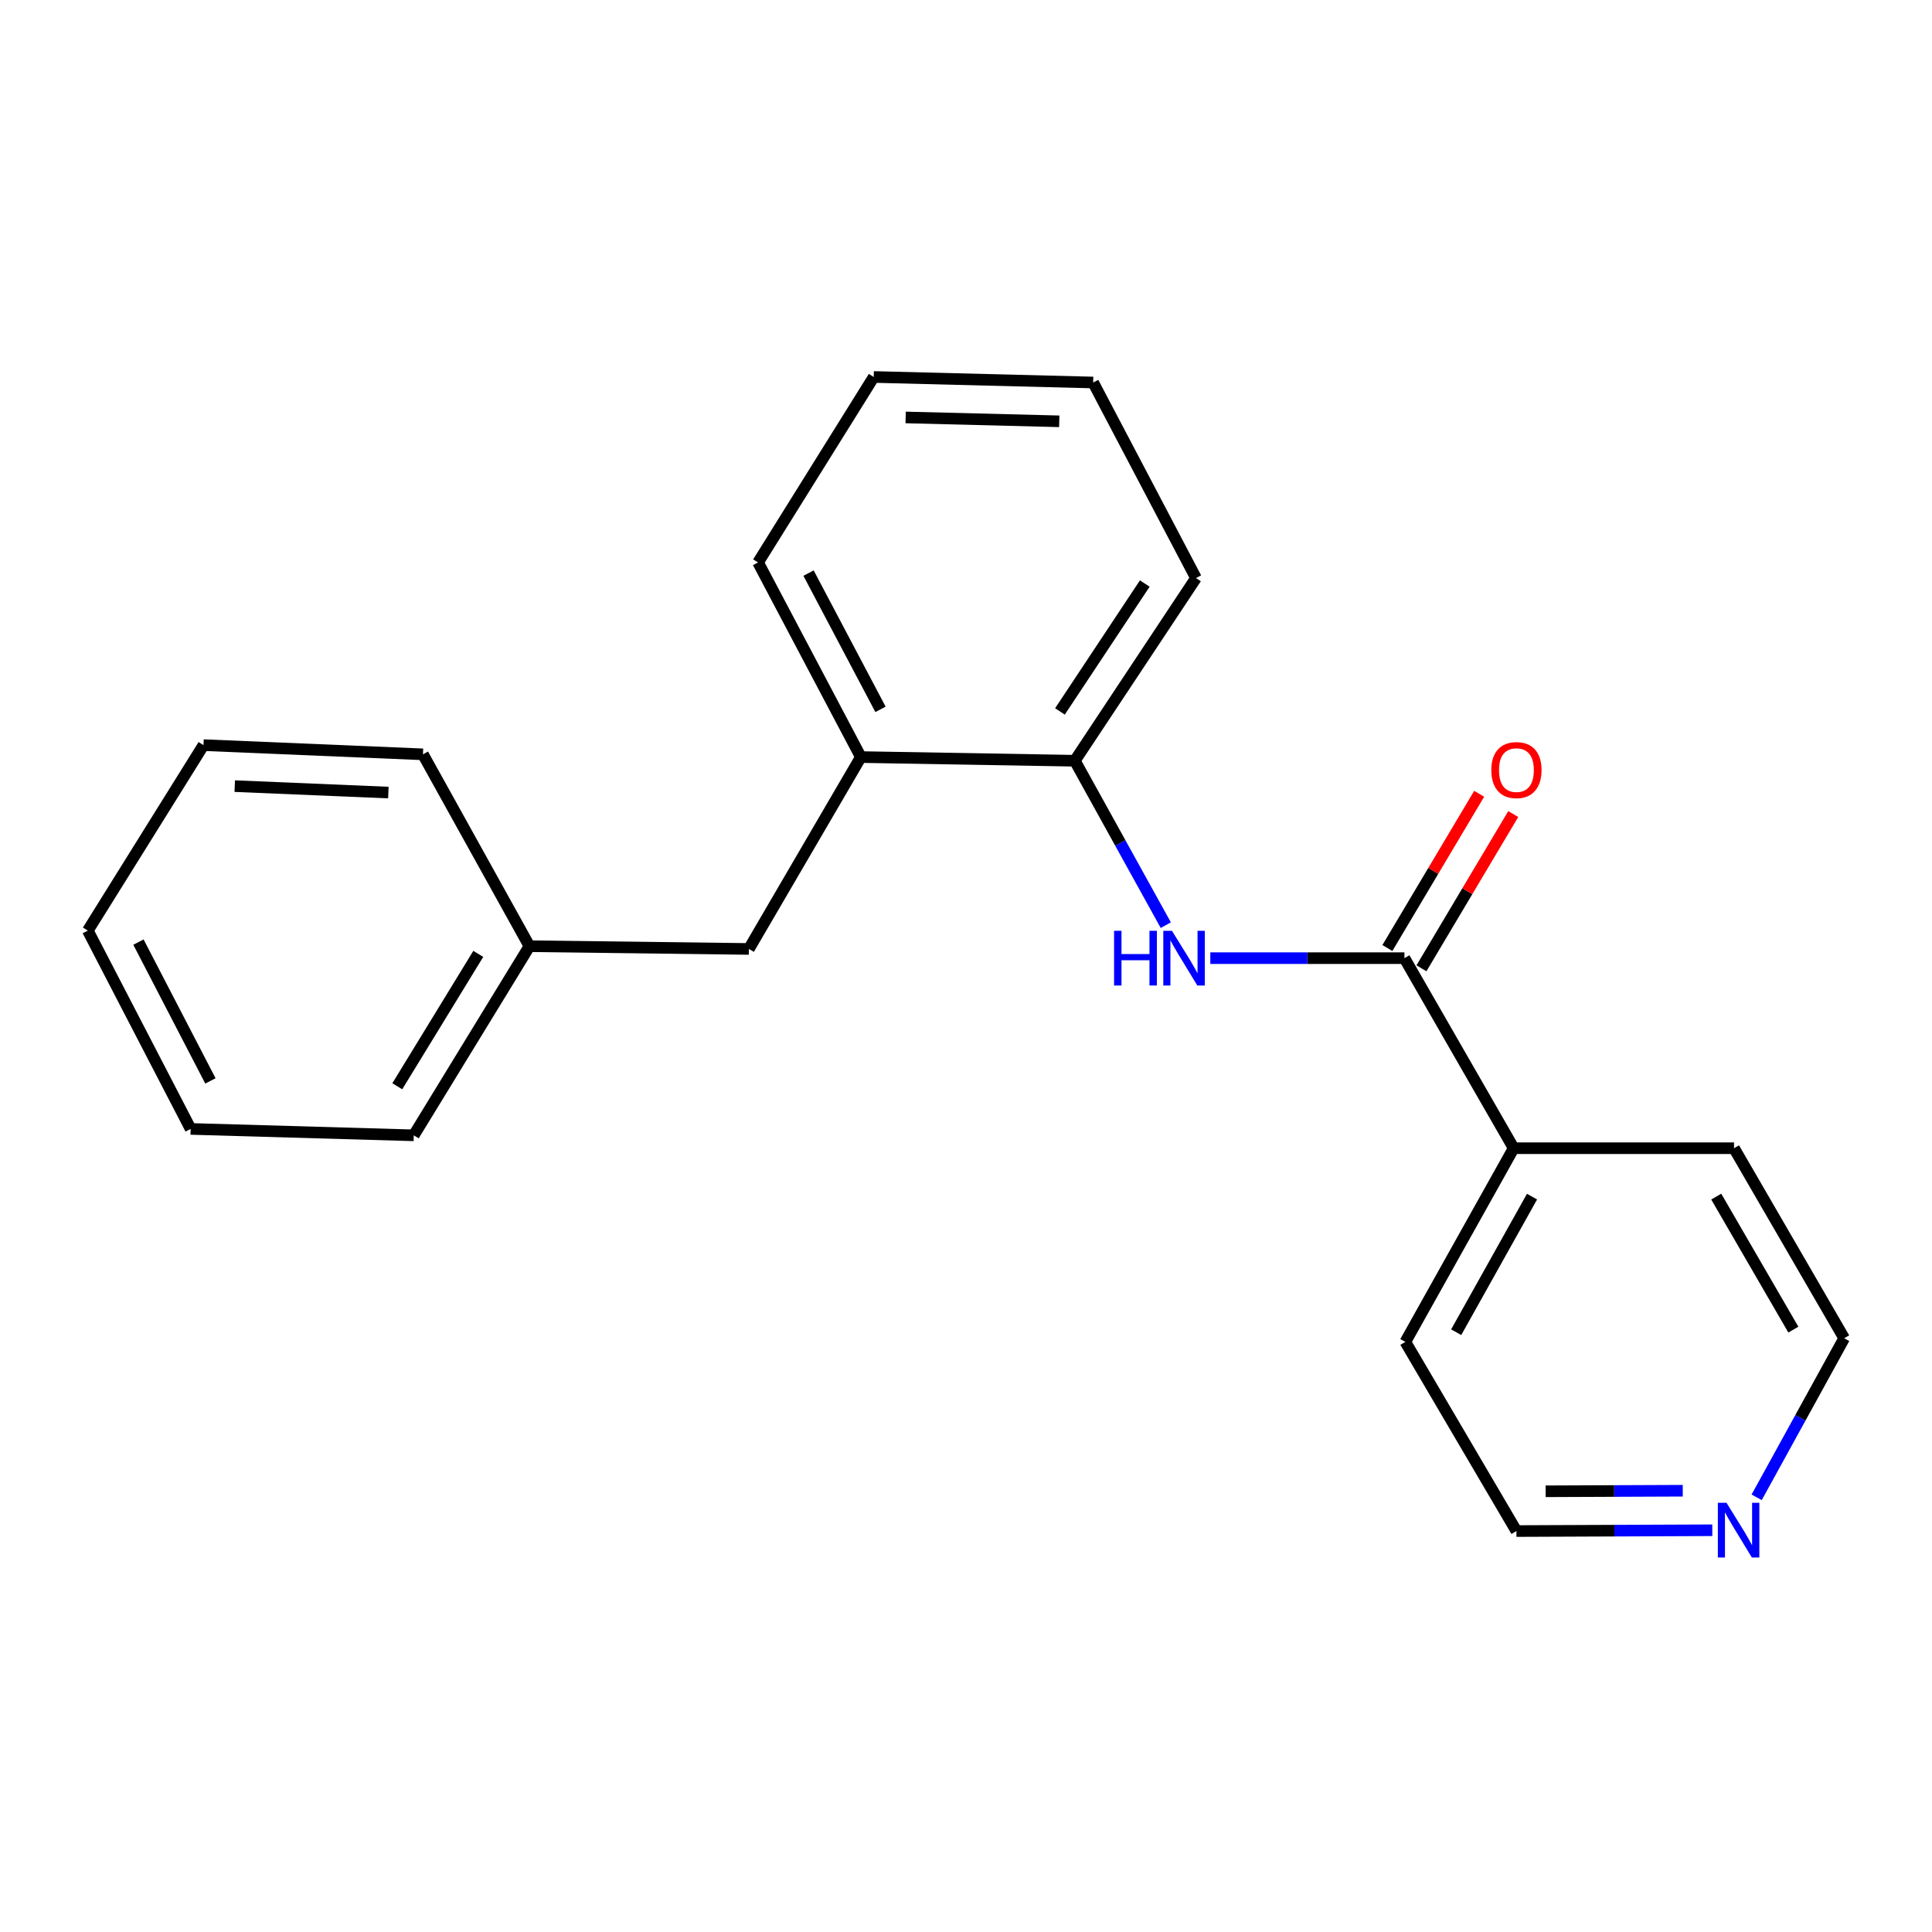 <?xml version='1.0' encoding='iso-8859-1'?>
<svg version='1.1' baseProfile='full'
              xmlns='http://www.w3.org/2000/svg'
                      xmlns:rdkit='http://www.rdkit.org/xml'
                      xmlns:xlink='http://www.w3.org/1999/xlink'
                  xml:space='preserve'
width='1000px' height='1000px' viewBox='0 0 1000 1000'>
<!-- END OF HEADER -->
<rect style='opacity:1.0;fill:#FFFFFF;stroke:none' width='1000' height='1000' x='0' y='0'> </rect>
<path class='bond-0' d='M 726.925,495.941 L 676.69,495.941' style='fill:none;fill-rule:evenodd;stroke:#000000;stroke-width:6px;stroke-linecap:butt;stroke-linejoin:miter;stroke-opacity:1' />
<path class='bond-0' d='M 676.69,495.941 L 626.455,495.941' style='fill:none;fill-rule:evenodd;stroke:#0000FF;stroke-width:6px;stroke-linecap:butt;stroke-linejoin:miter;stroke-opacity:1' />
<path class='bond-3' d='M 735.743,501.188 L 759.496,461.272' style='fill:none;fill-rule:evenodd;stroke:#000000;stroke-width:6px;stroke-linecap:butt;stroke-linejoin:miter;stroke-opacity:1' />
<path class='bond-3' d='M 759.496,461.272 L 783.25,421.356' style='fill:none;fill-rule:evenodd;stroke:#FF0000;stroke-width:6px;stroke-linecap:butt;stroke-linejoin:miter;stroke-opacity:1' />
<path class='bond-3' d='M 718.107,490.693 L 741.86,450.777' style='fill:none;fill-rule:evenodd;stroke:#000000;stroke-width:6px;stroke-linecap:butt;stroke-linejoin:miter;stroke-opacity:1' />
<path class='bond-3' d='M 741.86,450.777 L 765.614,410.861' style='fill:none;fill-rule:evenodd;stroke:#FF0000;stroke-width:6px;stroke-linecap:butt;stroke-linejoin:miter;stroke-opacity:1' />
<path class='bond-4' d='M 726.925,495.941 L 783.477,594.313' style='fill:none;fill-rule:evenodd;stroke:#000000;stroke-width:6px;stroke-linecap:butt;stroke-linejoin:miter;stroke-opacity:1' />
<path class='bond-1' d='M 603.413,478.861 L 579.868,436.311' style='fill:none;fill-rule:evenodd;stroke:#0000FF;stroke-width:6px;stroke-linecap:butt;stroke-linejoin:miter;stroke-opacity:1' />
<path class='bond-1' d='M 579.868,436.311 L 556.324,393.76' style='fill:none;fill-rule:evenodd;stroke:#000000;stroke-width:6px;stroke-linecap:butt;stroke-linejoin:miter;stroke-opacity:1' />
<path class='bond-2' d='M 556.324,393.76 L 445.58,391.856' style='fill:none;fill-rule:evenodd;stroke:#000000;stroke-width:6px;stroke-linecap:butt;stroke-linejoin:miter;stroke-opacity:1' />
<path class='bond-8' d='M 556.324,393.76 L 619.044,299.196' style='fill:none;fill-rule:evenodd;stroke:#000000;stroke-width:6px;stroke-linecap:butt;stroke-linejoin:miter;stroke-opacity:1' />
<path class='bond-8' d='M 548.629,368.232 L 592.533,302.037' style='fill:none;fill-rule:evenodd;stroke:#000000;stroke-width:6px;stroke-linecap:butt;stroke-linejoin:miter;stroke-opacity:1' />
<path class='bond-5' d='M 445.58,391.856 L 387.615,491.175' style='fill:none;fill-rule:evenodd;stroke:#000000;stroke-width:6px;stroke-linecap:butt;stroke-linejoin:miter;stroke-opacity:1' />
<path class='bond-11' d='M 445.58,391.856 L 392.369,291.112' style='fill:none;fill-rule:evenodd;stroke:#000000;stroke-width:6px;stroke-linecap:butt;stroke-linejoin:miter;stroke-opacity:1' />
<path class='bond-11' d='M 455.746,367.16 L 418.498,296.639' style='fill:none;fill-rule:evenodd;stroke:#000000;stroke-width:6px;stroke-linecap:butt;stroke-linejoin:miter;stroke-opacity:1' />
<path class='bond-12' d='M 783.477,594.313 L 897.526,594.313' style='fill:none;fill-rule:evenodd;stroke:#000000;stroke-width:6px;stroke-linecap:butt;stroke-linejoin:miter;stroke-opacity:1' />
<path class='bond-13' d='M 783.477,594.313 L 727.404,694.567' style='fill:none;fill-rule:evenodd;stroke:#000000;stroke-width:6px;stroke-linecap:butt;stroke-linejoin:miter;stroke-opacity:1' />
<path class='bond-13' d='M 792.977,619.37 L 753.726,689.547' style='fill:none;fill-rule:evenodd;stroke:#000000;stroke-width:6px;stroke-linecap:butt;stroke-linejoin:miter;stroke-opacity:1' />
<path class='bond-7' d='M 387.615,491.175 L 274.044,489.75' style='fill:none;fill-rule:evenodd;stroke:#000000;stroke-width:6px;stroke-linecap:butt;stroke-linejoin:miter;stroke-opacity:1' />
<path class='bond-6' d='M 886.283,792.06 L 835.592,792.266' style='fill:none;fill-rule:evenodd;stroke:#0000FF;stroke-width:6px;stroke-linecap:butt;stroke-linejoin:miter;stroke-opacity:1' />
<path class='bond-6' d='M 835.592,792.266 L 784.902,792.472' style='fill:none;fill-rule:evenodd;stroke:#000000;stroke-width:6px;stroke-linecap:butt;stroke-linejoin:miter;stroke-opacity:1' />
<path class='bond-6' d='M 870.992,771.599 L 835.509,771.744' style='fill:none;fill-rule:evenodd;stroke:#0000FF;stroke-width:6px;stroke-linecap:butt;stroke-linejoin:miter;stroke-opacity:1' />
<path class='bond-6' d='M 835.509,771.744 L 800.026,771.888' style='fill:none;fill-rule:evenodd;stroke:#000000;stroke-width:6px;stroke-linecap:butt;stroke-linejoin:miter;stroke-opacity:1' />
<path class='bond-21' d='M 909.247,775.011 L 931.896,733.843' style='fill:none;fill-rule:evenodd;stroke:#0000FF;stroke-width:6px;stroke-linecap:butt;stroke-linejoin:miter;stroke-opacity:1' />
<path class='bond-21' d='M 931.896,733.843 L 954.545,692.675' style='fill:none;fill-rule:evenodd;stroke:#000000;stroke-width:6px;stroke-linecap:butt;stroke-linejoin:miter;stroke-opacity:1' />
<path class='bond-14' d='M 274.044,489.75 L 214.163,587.643' style='fill:none;fill-rule:evenodd;stroke:#000000;stroke-width:6px;stroke-linecap:butt;stroke-linejoin:miter;stroke-opacity:1' />
<path class='bond-14' d='M 247.555,493.725 L 205.638,562.25' style='fill:none;fill-rule:evenodd;stroke:#000000;stroke-width:6px;stroke-linecap:butt;stroke-linejoin:miter;stroke-opacity:1' />
<path class='bond-15' d='M 274.044,489.75 L 218.918,390.442' style='fill:none;fill-rule:evenodd;stroke:#000000;stroke-width:6px;stroke-linecap:butt;stroke-linejoin:miter;stroke-opacity:1' />
<path class='bond-17' d='M 619.044,299.196 L 565.821,197.984' style='fill:none;fill-rule:evenodd;stroke:#000000;stroke-width:6px;stroke-linecap:butt;stroke-linejoin:miter;stroke-opacity:1' />
<path class='bond-9' d='M 954.545,692.675 L 897.526,594.313' style='fill:none;fill-rule:evenodd;stroke:#000000;stroke-width:6px;stroke-linecap:butt;stroke-linejoin:miter;stroke-opacity:1' />
<path class='bond-9' d='M 928.237,688.213 L 888.324,619.36' style='fill:none;fill-rule:evenodd;stroke:#000000;stroke-width:6px;stroke-linecap:butt;stroke-linejoin:miter;stroke-opacity:1' />
<path class='bond-10' d='M 784.902,792.472 L 727.404,694.567' style='fill:none;fill-rule:evenodd;stroke:#000000;stroke-width:6px;stroke-linecap:butt;stroke-linejoin:miter;stroke-opacity:1' />
<path class='bond-22' d='M 392.369,291.112 L 452.239,195.122' style='fill:none;fill-rule:evenodd;stroke:#000000;stroke-width:6px;stroke-linecap:butt;stroke-linejoin:miter;stroke-opacity:1' />
<path class='bond-19' d='M 214.163,587.643 L 98.677,584.326' style='fill:none;fill-rule:evenodd;stroke:#000000;stroke-width:6px;stroke-linecap:butt;stroke-linejoin:miter;stroke-opacity:1' />
<path class='bond-18' d='M 218.918,390.442 L 105.324,385.677' style='fill:none;fill-rule:evenodd;stroke:#000000;stroke-width:6px;stroke-linecap:butt;stroke-linejoin:miter;stroke-opacity:1' />
<path class='bond-18' d='M 201.018,410.232 L 121.503,406.896' style='fill:none;fill-rule:evenodd;stroke:#000000;stroke-width:6px;stroke-linecap:butt;stroke-linejoin:miter;stroke-opacity:1' />
<path class='bond-16' d='M 452.239,195.122 L 565.821,197.984' style='fill:none;fill-rule:evenodd;stroke:#000000;stroke-width:6px;stroke-linecap:butt;stroke-linejoin:miter;stroke-opacity:1' />
<path class='bond-16' d='M 468.759,216.068 L 548.267,218.071' style='fill:none;fill-rule:evenodd;stroke:#000000;stroke-width:6px;stroke-linecap:butt;stroke-linejoin:miter;stroke-opacity:1' />
<path class='bond-20' d='M 105.324,385.677 L 45.455,481.678' style='fill:none;fill-rule:evenodd;stroke:#000000;stroke-width:6px;stroke-linecap:butt;stroke-linejoin:miter;stroke-opacity:1' />
<path class='bond-23' d='M 98.677,584.326 L 45.455,481.678' style='fill:none;fill-rule:evenodd;stroke:#000000;stroke-width:6px;stroke-linecap:butt;stroke-linejoin:miter;stroke-opacity:1' />
<path class='bond-23' d='M 108.913,559.482 L 71.657,487.628' style='fill:none;fill-rule:evenodd;stroke:#000000;stroke-width:6px;stroke-linecap:butt;stroke-linejoin:miter;stroke-opacity:1' />
<path  class='atom-1' d='M 576.644 481.781
L 580.484 481.781
L 580.484 493.821
L 594.964 493.821
L 594.964 481.781
L 598.804 481.781
L 598.804 510.101
L 594.964 510.101
L 594.964 497.021
L 580.484 497.021
L 580.484 510.101
L 576.644 510.101
L 576.644 481.781
' fill='#0000FF'/>
<path  class='atom-1' d='M 606.604 481.781
L 615.884 496.781
Q 616.804 498.261, 618.284 500.941
Q 619.764 503.621, 619.844 503.781
L 619.844 481.781
L 623.604 481.781
L 623.604 510.101
L 619.724 510.101
L 609.764 493.701
Q 608.604 491.781, 607.364 489.581
Q 606.164 487.381, 605.804 486.701
L 605.804 510.101
L 602.124 510.101
L 602.124 481.781
L 606.604 481.781
' fill='#0000FF'/>
<path  class='atom-4' d='M 771.902 398.595
Q 771.902 391.795, 775.262 387.995
Q 778.622 384.195, 784.902 384.195
Q 791.182 384.195, 794.542 387.995
Q 797.902 391.795, 797.902 398.595
Q 797.902 405.475, 794.502 409.395
Q 791.102 413.275, 784.902 413.275
Q 778.662 413.275, 775.262 409.395
Q 771.902 405.515, 771.902 398.595
M 784.902 410.075
Q 789.222 410.075, 791.542 407.195
Q 793.902 404.275, 793.902 398.595
Q 793.902 393.035, 791.542 390.235
Q 789.222 387.395, 784.902 387.395
Q 780.582 387.395, 778.222 390.195
Q 775.902 392.995, 775.902 398.595
Q 775.902 404.315, 778.222 407.195
Q 780.582 410.075, 784.902 410.075
' fill='#FF0000'/>
<path  class='atom-7' d='M 893.638 777.845
L 902.918 792.845
Q 903.838 794.325, 905.318 797.005
Q 906.798 799.685, 906.878 799.845
L 906.878 777.845
L 910.638 777.845
L 910.638 806.165
L 906.758 806.165
L 896.798 789.765
Q 895.638 787.845, 894.398 785.645
Q 893.198 783.445, 892.838 782.765
L 892.838 806.165
L 889.158 806.165
L 889.158 777.845
L 893.638 777.845
' fill='#0000FF'/>
</svg>
